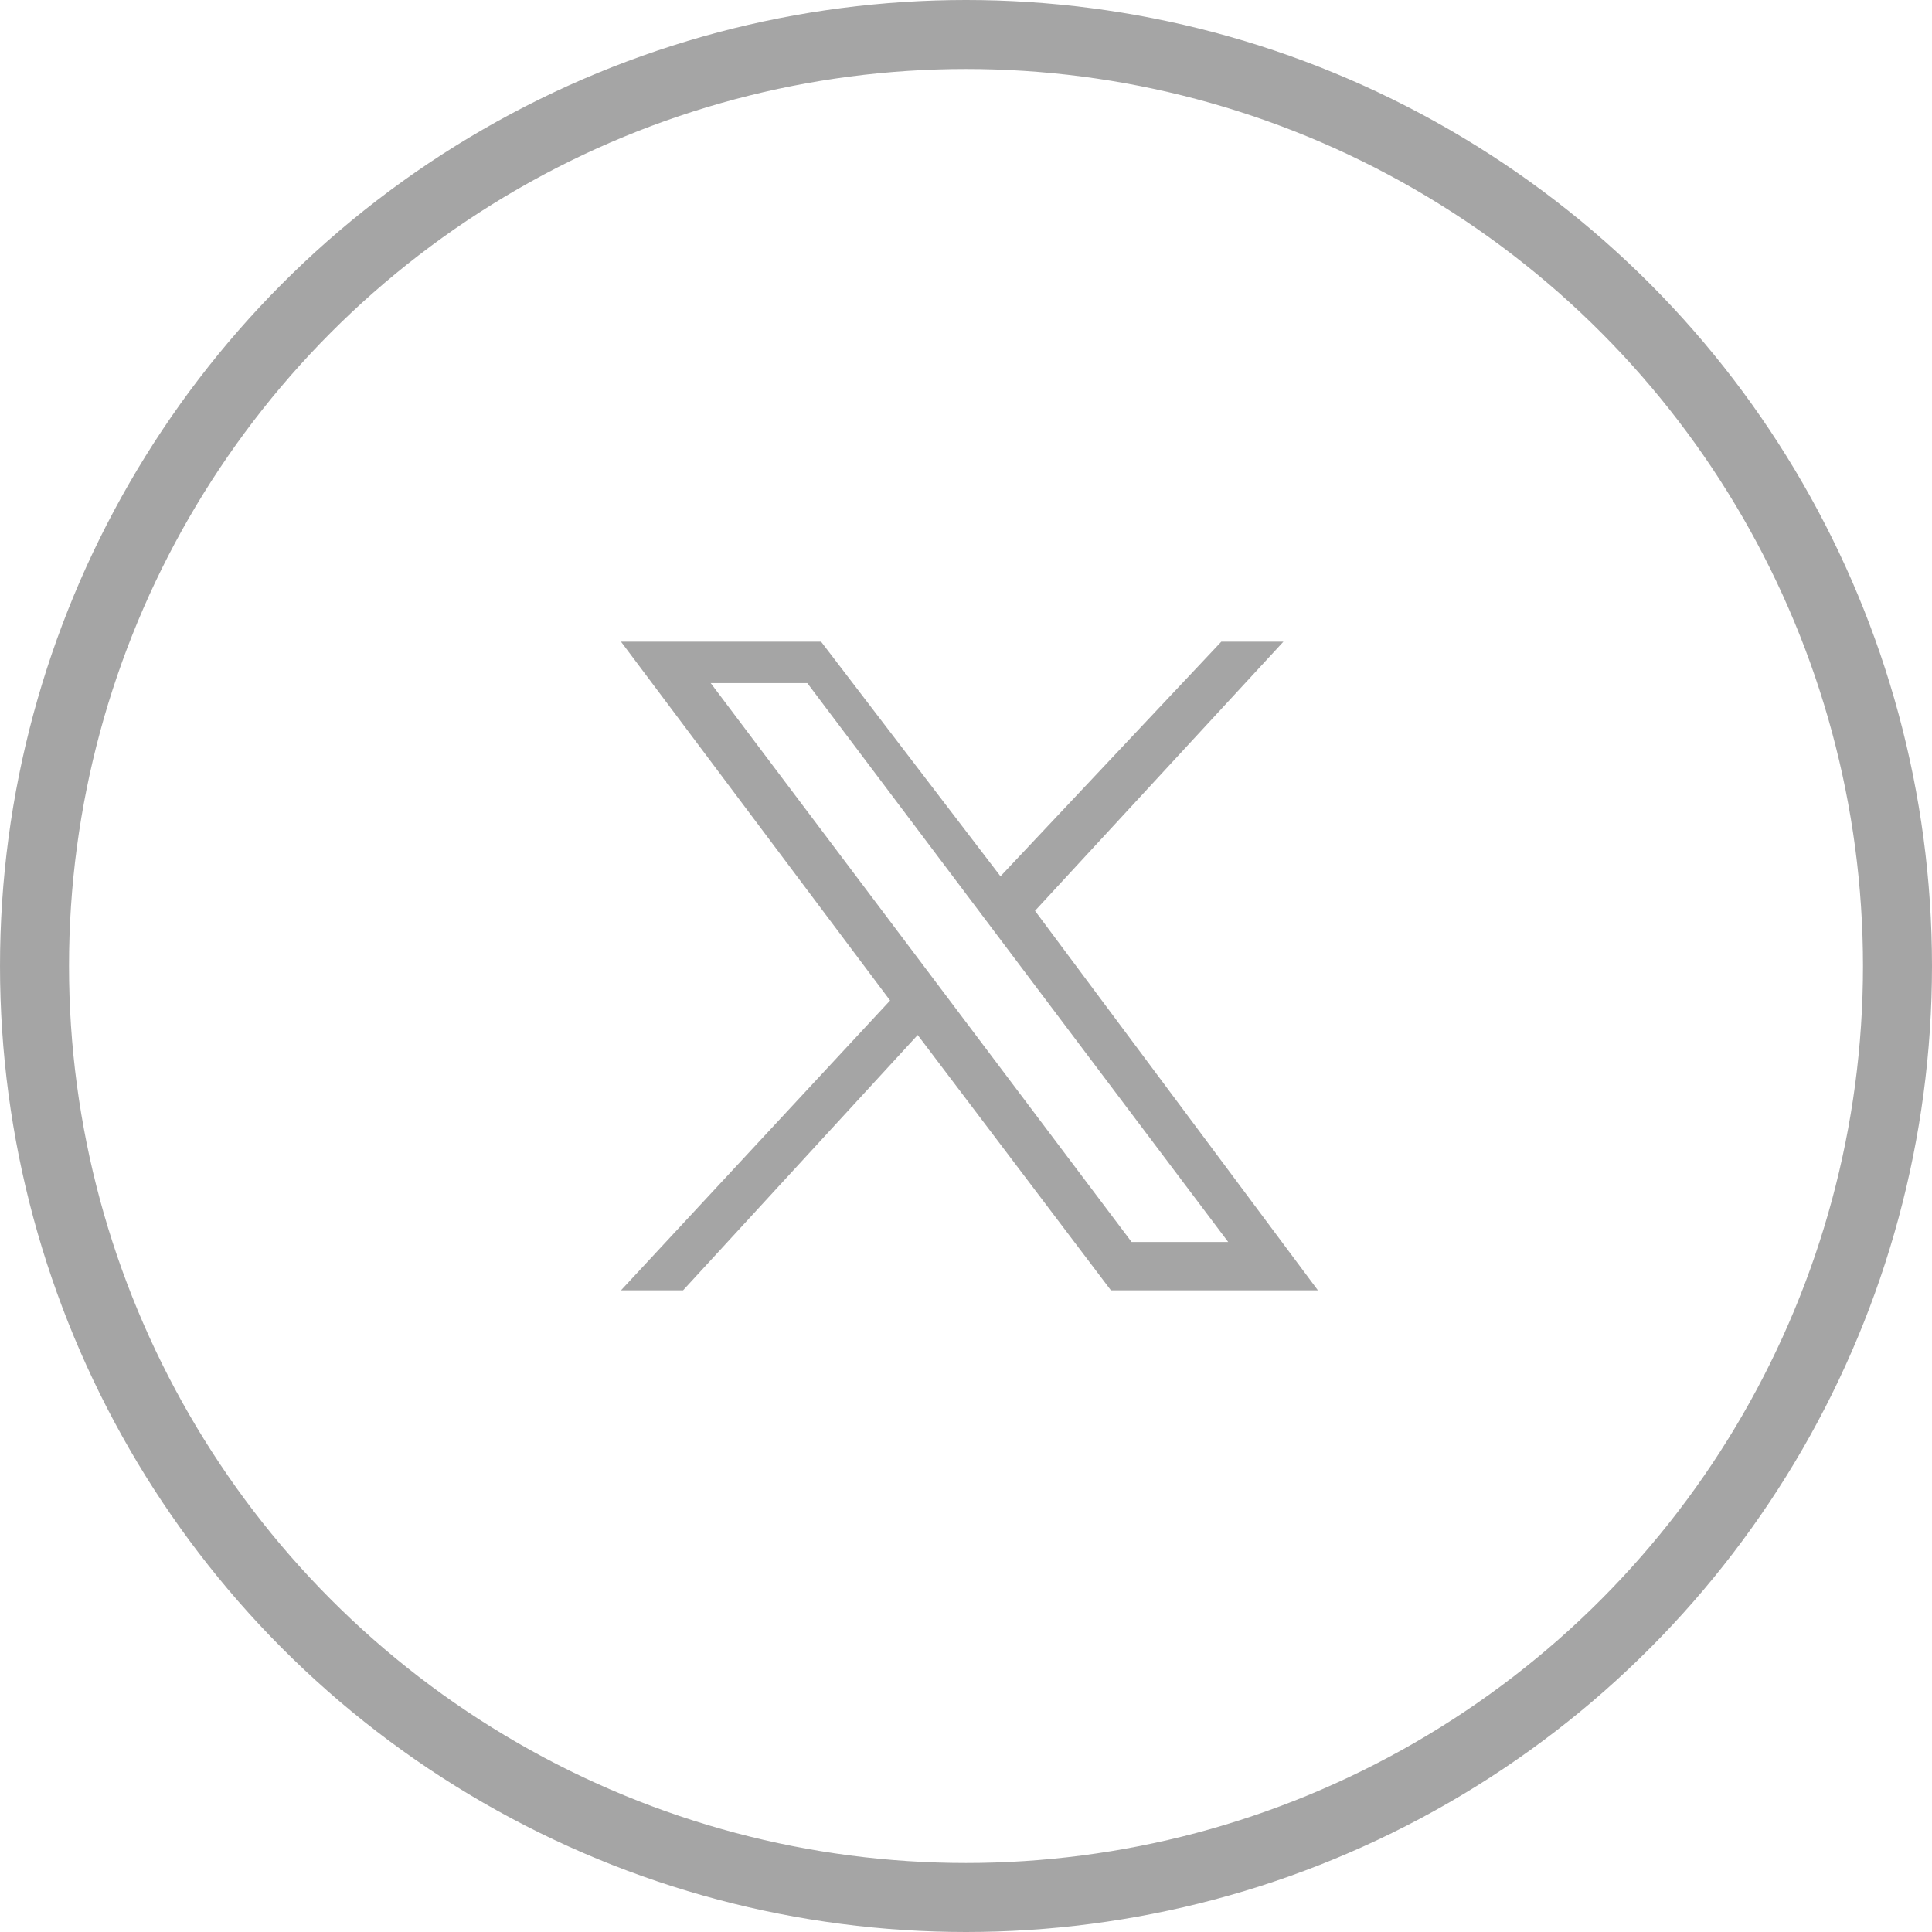 <?xml version="1.0" encoding="UTF-8"?>
<svg xmlns="http://www.w3.org/2000/svg" version="1.1" viewBox="0 0 28 28">
  <defs>
    <style>
      .cls-1 {
        fill: #4d4d4d;
        fill-opacity: .5;
      }

      .cls-2 {
        fill: none;
        stroke: #4d4d4d;
        stroke-opacity: .5;
      }
    </style>
  </defs>
  <!-- Generator: Adobe Illustrator 28.7.1, SVG Export Plug-In . SVG Version: 1.2.0 Build 142)  -->
  <g>
    <g id="Calque_1">
      <circle class="cls-2" cx="14" cy="14" r="13.5"/>
      <path id="path1009" class="cls-1" d="M9,9.3l3.9,5.2-3.9,4.2h.9l3.4-3.7,2.8,3.7h3l-4.1-5.5,3.6-3.9h-.9l-3.2,3.4-2.6-3.4h-3ZM10.3,9.9h1.4l6.1,8.1h-1.4l-6.1-8.1Z"/>
    </g>
  </g>
</svg>